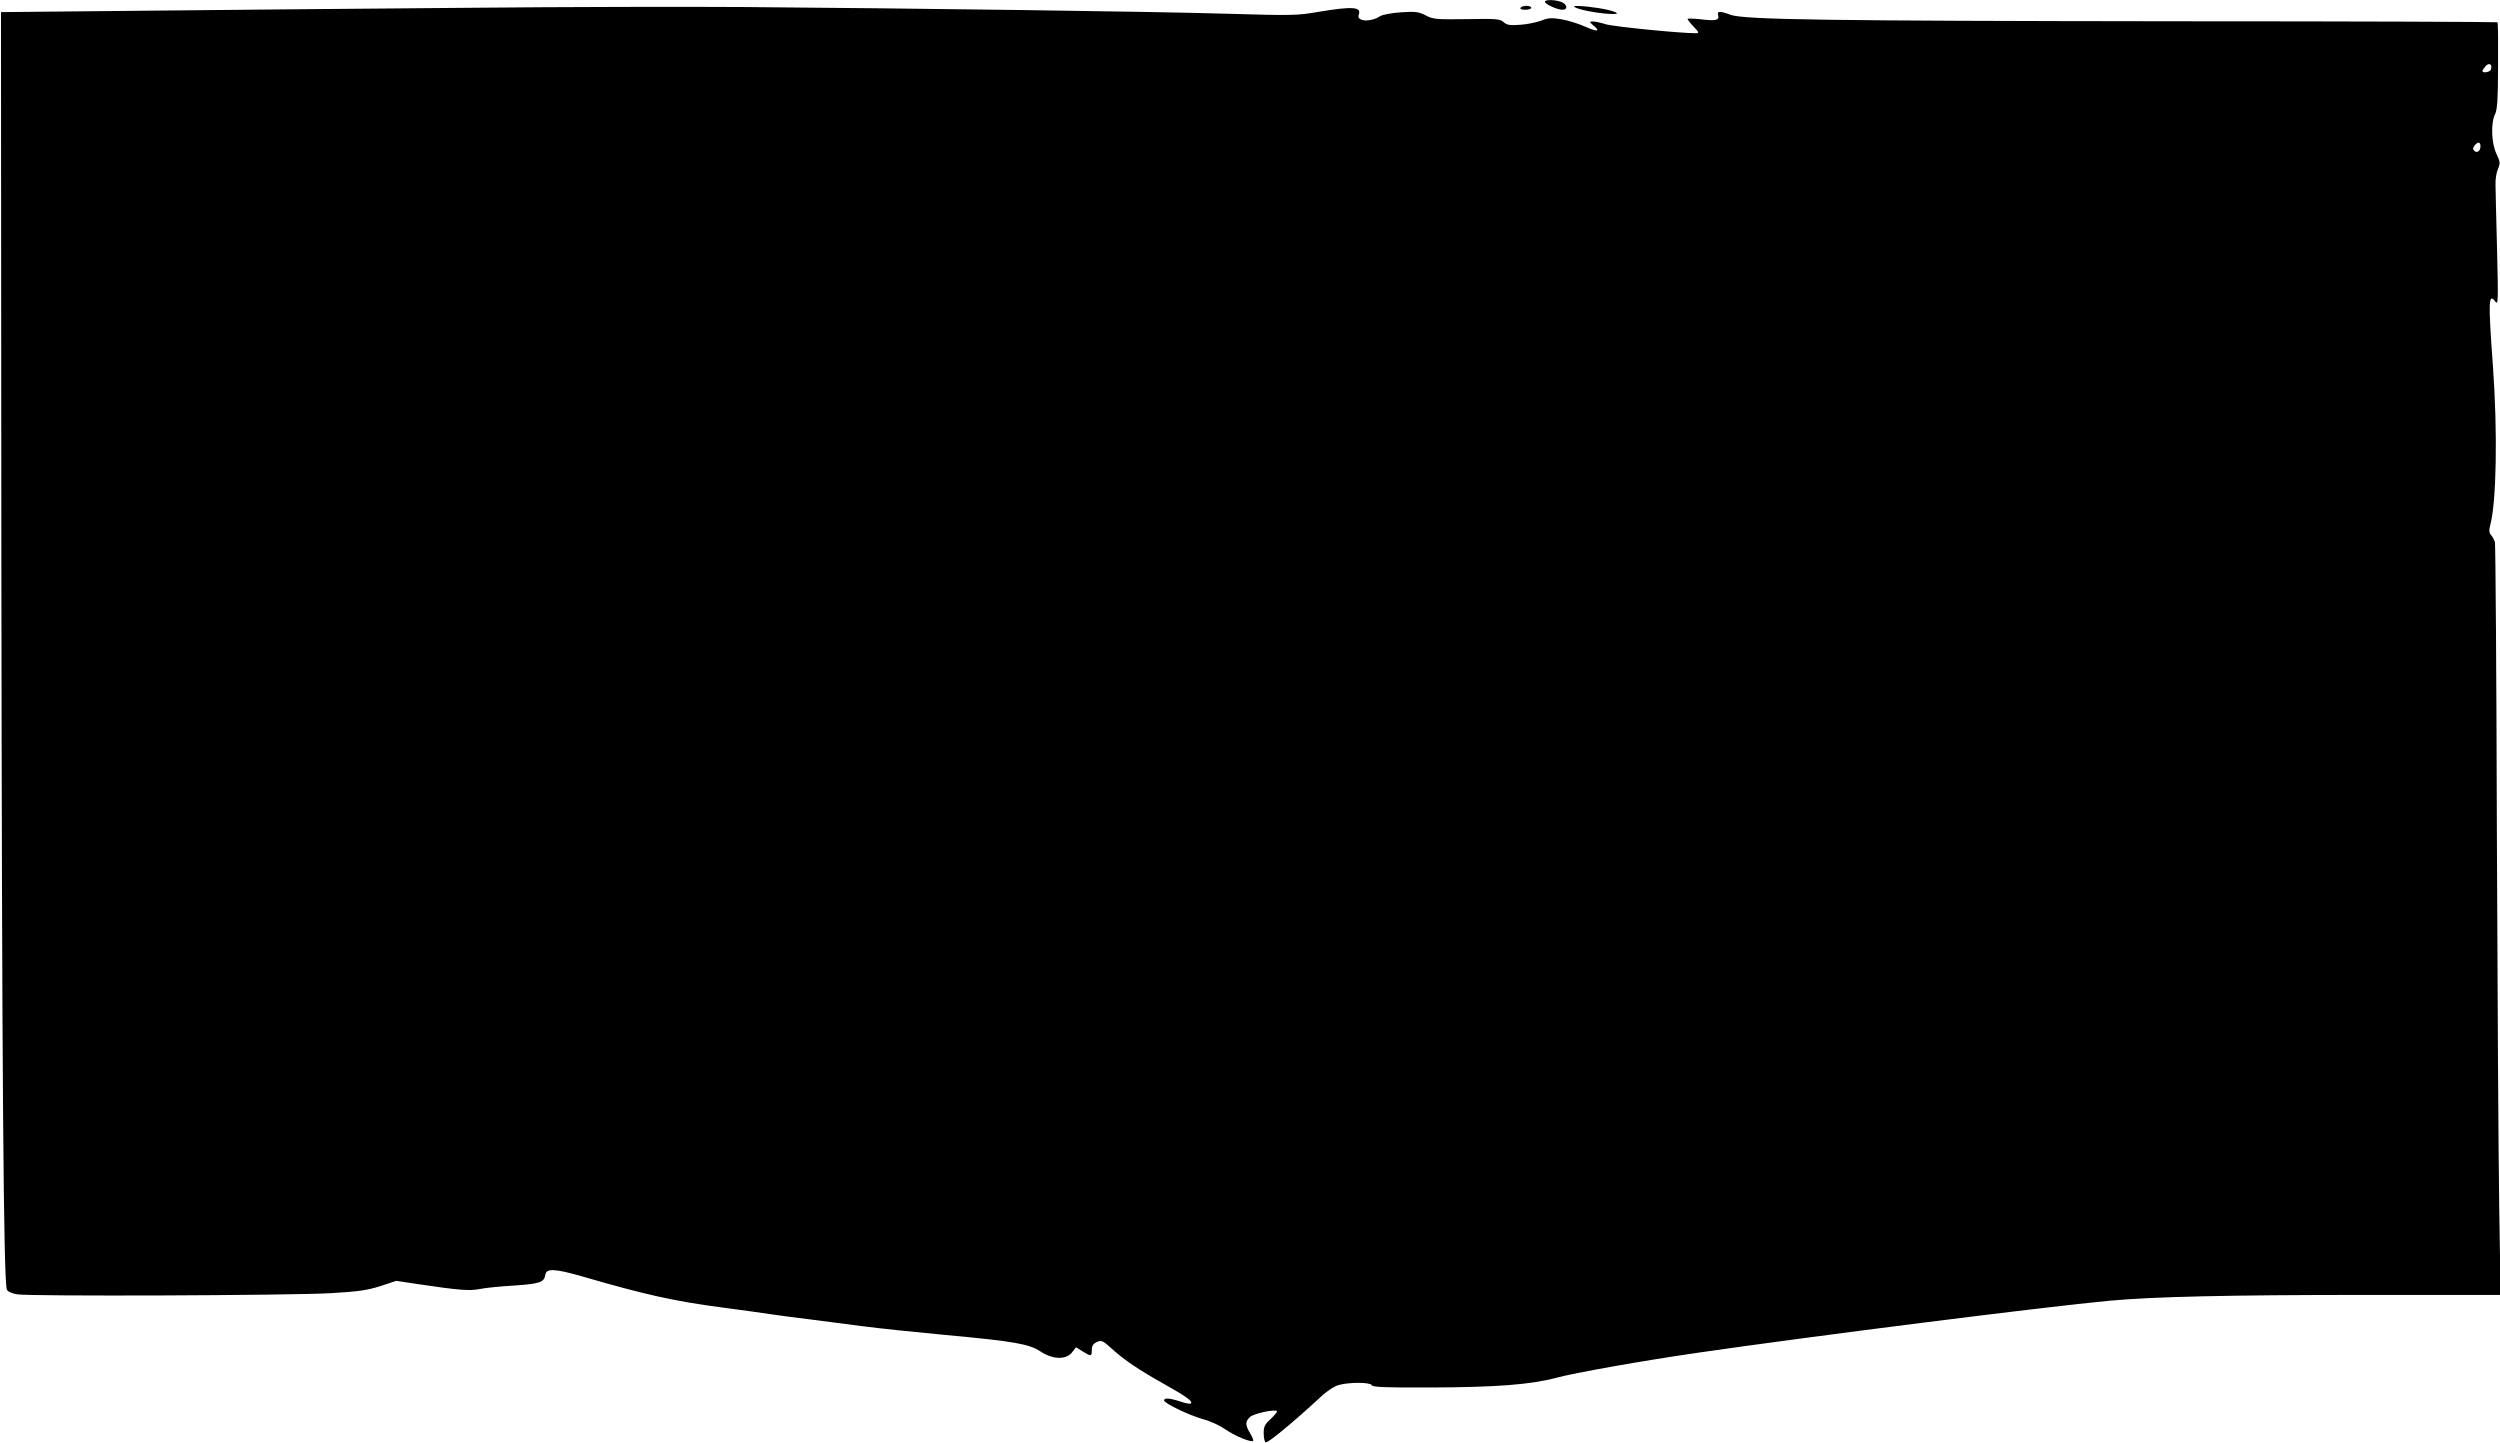 <?xml version="1.0" standalone="no"?>
<!DOCTYPE svg PUBLIC "-//W3C//DTD SVG 20010904//EN"
 "http://www.w3.org/TR/2001/REC-SVG-20010904/DTD/svg10.dtd">
<svg version="1.0" xmlns="http://www.w3.org/2000/svg"
 width="1280pt" height="739pt" viewBox="0 0 1280 739"
 preserveAspectRatio="xMidYMid meet">
<g transform="translate(0,739) scale(0.1,-0.1)"
fill="#000000" stroke="none">
<path d="M7910 7381 c0 -12 63 -41 89 -41 30 0 26 28 -5 40 -32 12 -84 13 -84
1z"/>
<path d="M2385 7350 c-511 -4 -1256 -11 -1655 -15 l-725 -7 2 -2832 c3 -2583
11 -3663 28 -3708 4 -11 24 -20 53 -25 65 -11 1398 -6 1607 6 138 8 186 15
252 36 l82 27 113 -17 c208 -31 261 -35 313 -25 28 6 107 14 177 18 131 9 154
16 160 55 5 34 49 32 188 -8 320 -93 471 -127 715 -159 105 -14 222 -30 260
-36 39 -6 124 -17 190 -25 66 -9 188 -24 270 -35 83 -11 274 -31 425 -45 357
-33 429 -46 488 -85 62 -41 131 -43 161 -4 l20 26 34 -21 c44 -27 47 -27 47 7
0 21 7 32 26 41 24 10 30 8 77 -35 67 -60 135 -106 272 -183 114 -64 143 -86
132 -97 -3 -3 -27 1 -53 10 -54 18 -84 20 -84 6 0 -15 130 -77 202 -97 35 -9
84 -32 110 -50 46 -33 134 -70 144 -60 3 2 -4 20 -15 38 -26 43 -26 61 -1 84
19 18 127 41 138 30 3 -3 -11 -20 -31 -39 -31 -28 -37 -40 -37 -74 0 -23 5
-44 10 -47 10 -6 146 107 280 231 33 32 71 56 95 63 56 15 162 14 168 -1 3
-10 71 -13 298 -12 338 1 516 15 644 49 96 26 444 88 735 130 565 82 1773 235
2098 265 223 21 618 30 1306 30 l699 0 -7 453 c-4 248 -9 1111 -12 1917 -2
806 -7 1474 -10 1485 -4 11 -12 27 -20 36 -10 11 -11 24 -4 50 32 117 38 479
14 811 -25 344 -23 380 13 333 14 -18 14 9 8 265 -4 157 -8 308 -8 335 -1 28
5 64 13 81 12 28 11 36 -8 76 -26 53 -30 159 -7 204 11 23 15 78 15 248 1 120
0 220 -3 222 -2 2 -739 5 -1638 5 -1792 2 -2218 8 -2288 33 -57 21 -70 20 -64
-3 6 -25 -11 -29 -87 -20 -36 4 -67 5 -69 3 -3 -2 11 -20 29 -39 29 -30 31
-35 14 -35 -76 -1 -427 34 -463 46 -25 8 -54 14 -65 14 -20 -1 -20 -1 3 -21
38 -31 18 -33 -44 -5 -31 14 -85 31 -119 37 -52 9 -69 8 -106 -7 -25 -9 -73
-19 -108 -21 -52 -4 -67 -1 -84 14 -18 16 -37 18 -188 15 -156 -2 -172 -1
-210 19 -37 19 -52 21 -127 16 -47 -3 -95 -12 -107 -20 -51 -33 -123 -27 -109
9 15 39 -34 42 -202 14 -115 -20 -137 -20 -485 -10 -372 11 -1566 27 -2460 34
-272 2 -913 1 -1425 -4z m10368 -317 c-5 -13 -43 -19 -43 -6 0 3 8 15 17 25
18 20 36 7 26 -19z m-53 -392 c0 -24 -18 -37 -32 -23 -8 8 -7 16 2 27 17 21
30 19 30 -4z"/>
<path d="M7785 7350 c-4 -6 7 -10 24 -10 17 0 31 5 31 10 0 6 -11 10 -24 10
-14 0 -28 -4 -31 -10z"/>
<path d="M8060 7357 c0 -10 81 -29 153 -36 78 -8 88 1 21 18 -57 14 -174 26
-174 18z"/>
</g>
</svg>